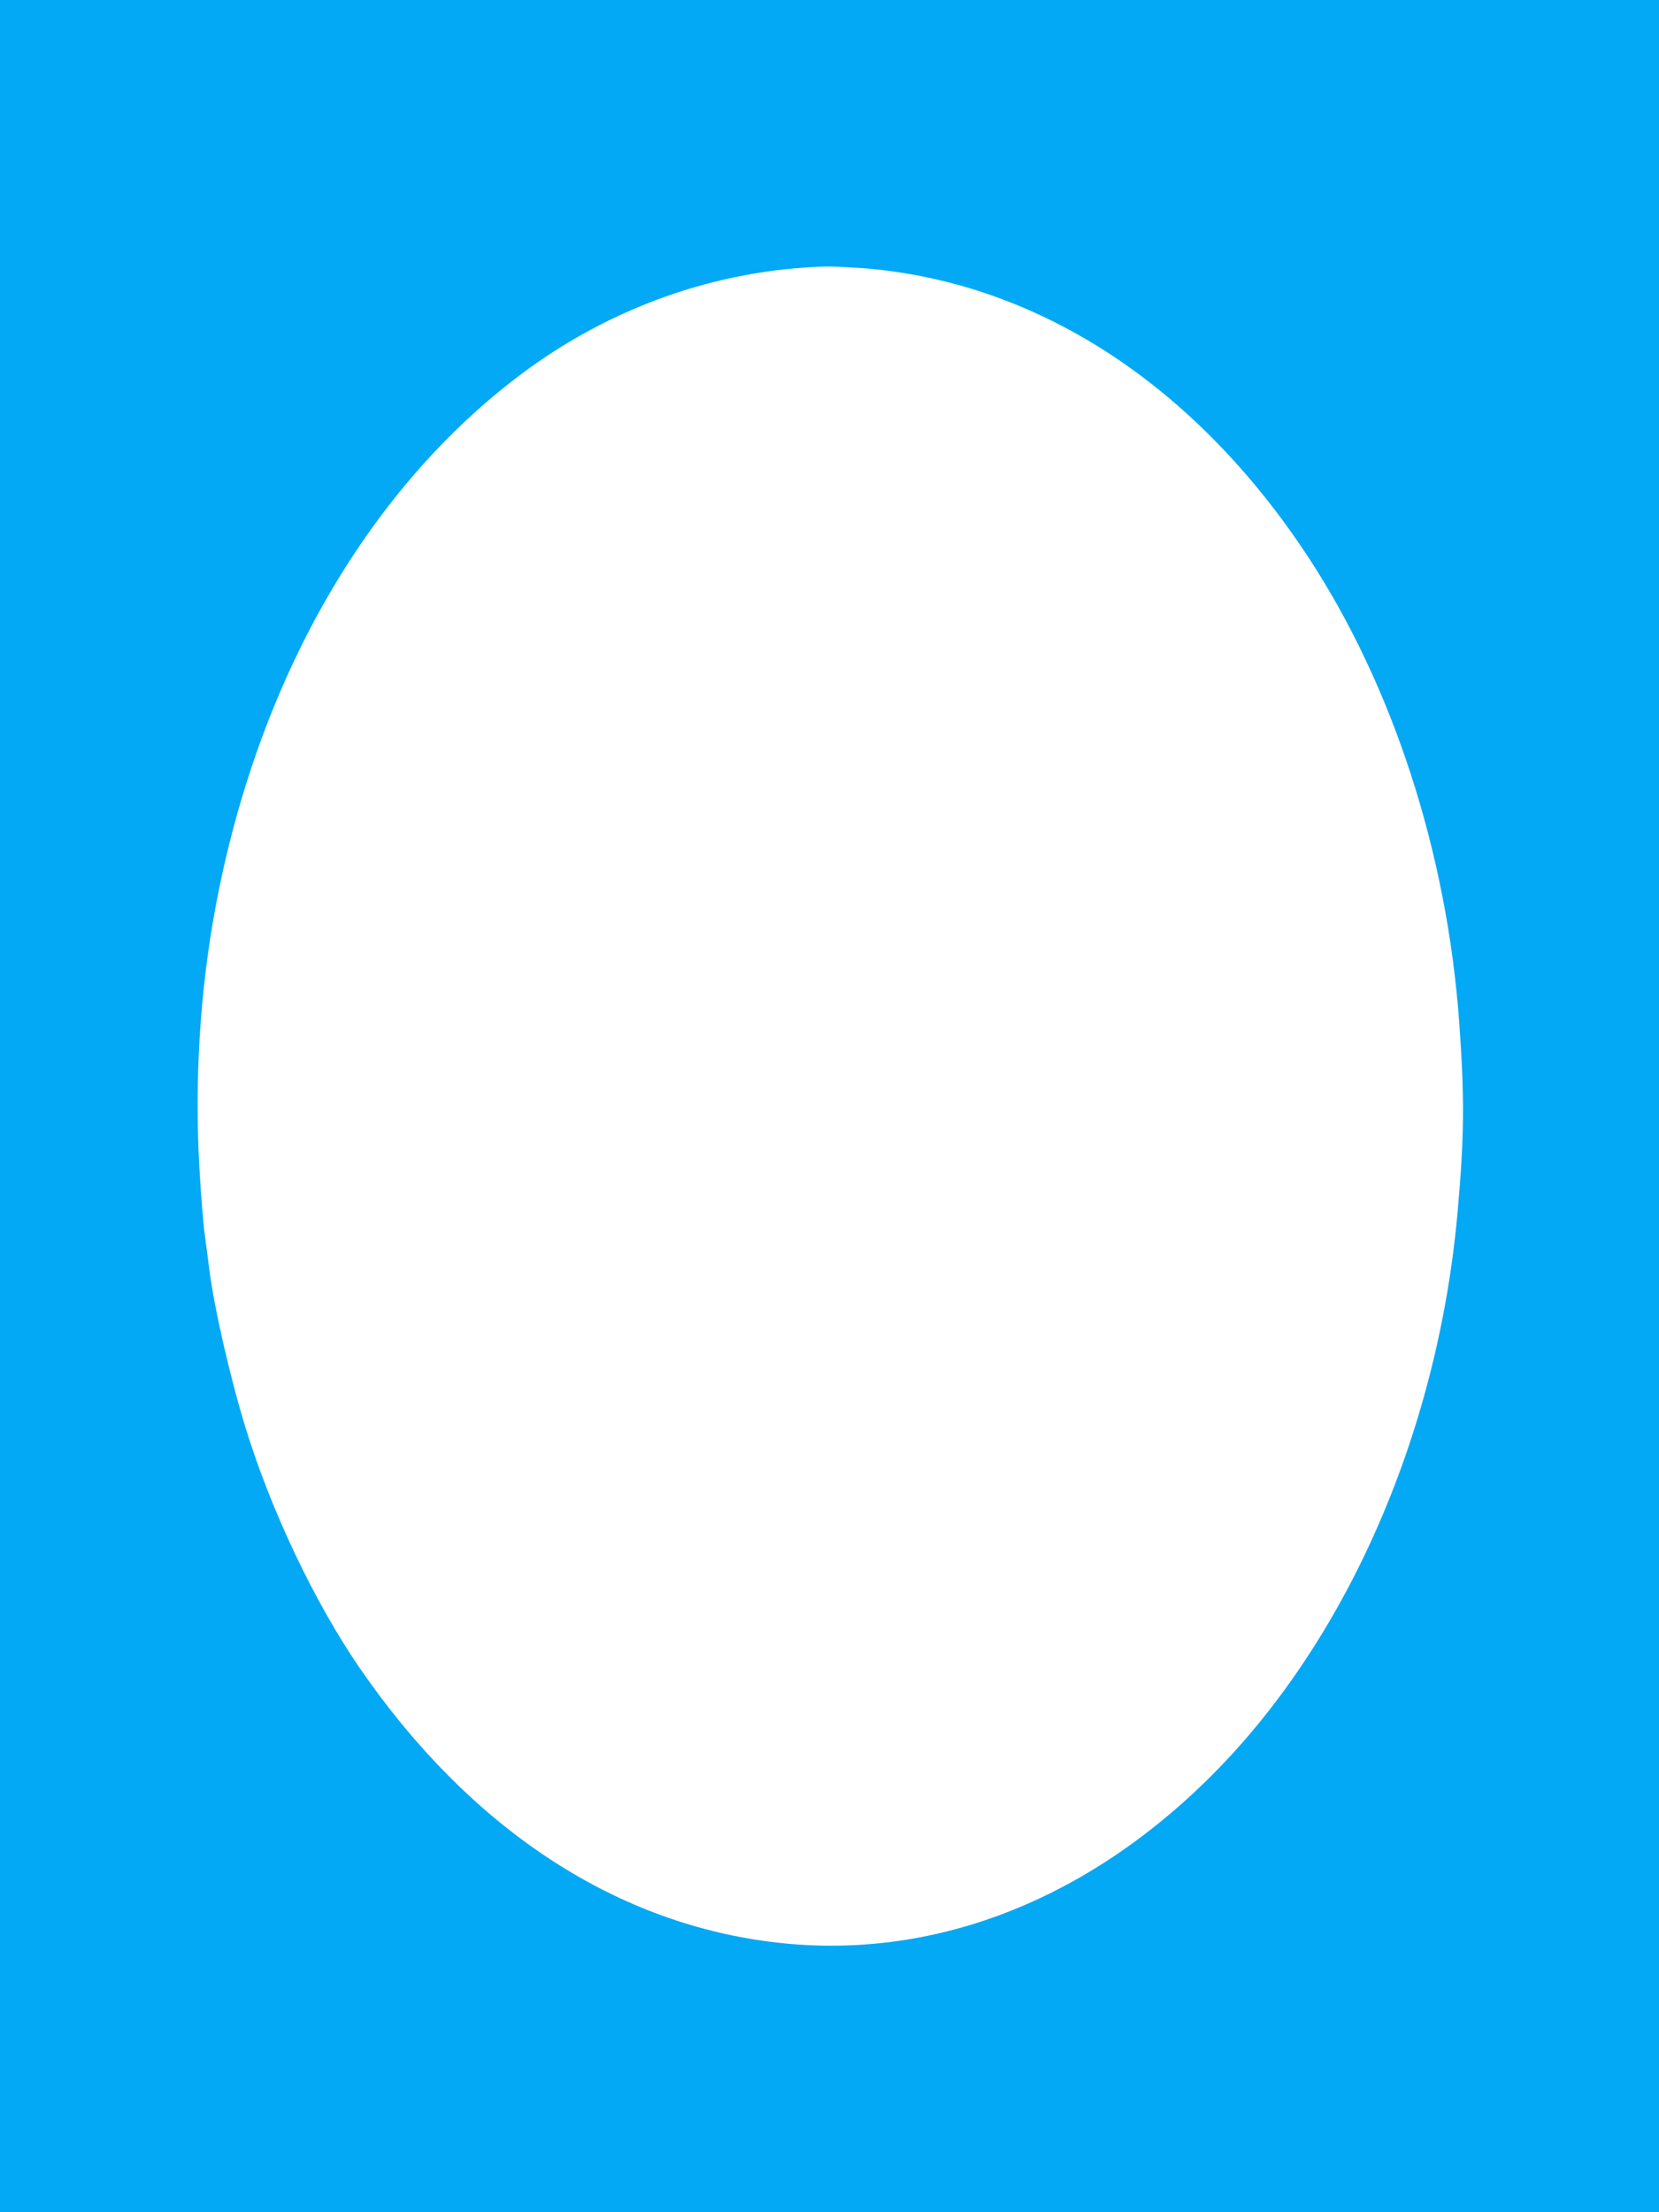 <?xml version="1.0" standalone="no"?>
<!DOCTYPE svg PUBLIC "-//W3C//DTD SVG 20010904//EN"
 "http://www.w3.org/TR/2001/REC-SVG-20010904/DTD/svg10.dtd">
<svg version="1.0" xmlns="http://www.w3.org/2000/svg"
 width="960pt" height="1280pt" viewBox="0 0 960 1280"
 preserveAspectRatio="xMidYMid meet">
<g transform="translate(0,1280) scale(0.1,-0.1)"
fill="#03a9f4" stroke="none">
<path d="M0 6400 l0 -6400 4800 0 4800 0 0 6400 0 6400 -4800 0 -4800 0 0
-6400z m4970 4850 c1016 -71 1942 -668 2604 -1679 488 -746 799 -1706 870
-2686 31 -438 30 -651 -9 -1093 -114 -1294 -652 -2512 -1458 -3299 -734 -717
-1624 -1044 -2522 -928 -917 118 -1739 665 -2369 1577 -264 383 -517 915 -665
1397 -90 291 -185 708 -211 926 -6 49 -18 135 -25 190 -8 55 -22 228 -31 385
-29 508 3 1025 92 1505 243 1310 871 2411 1759 3082 520 393 1138 613 1775
631 25 1 110 -3 190 -8z"/>
</g>
</svg>
